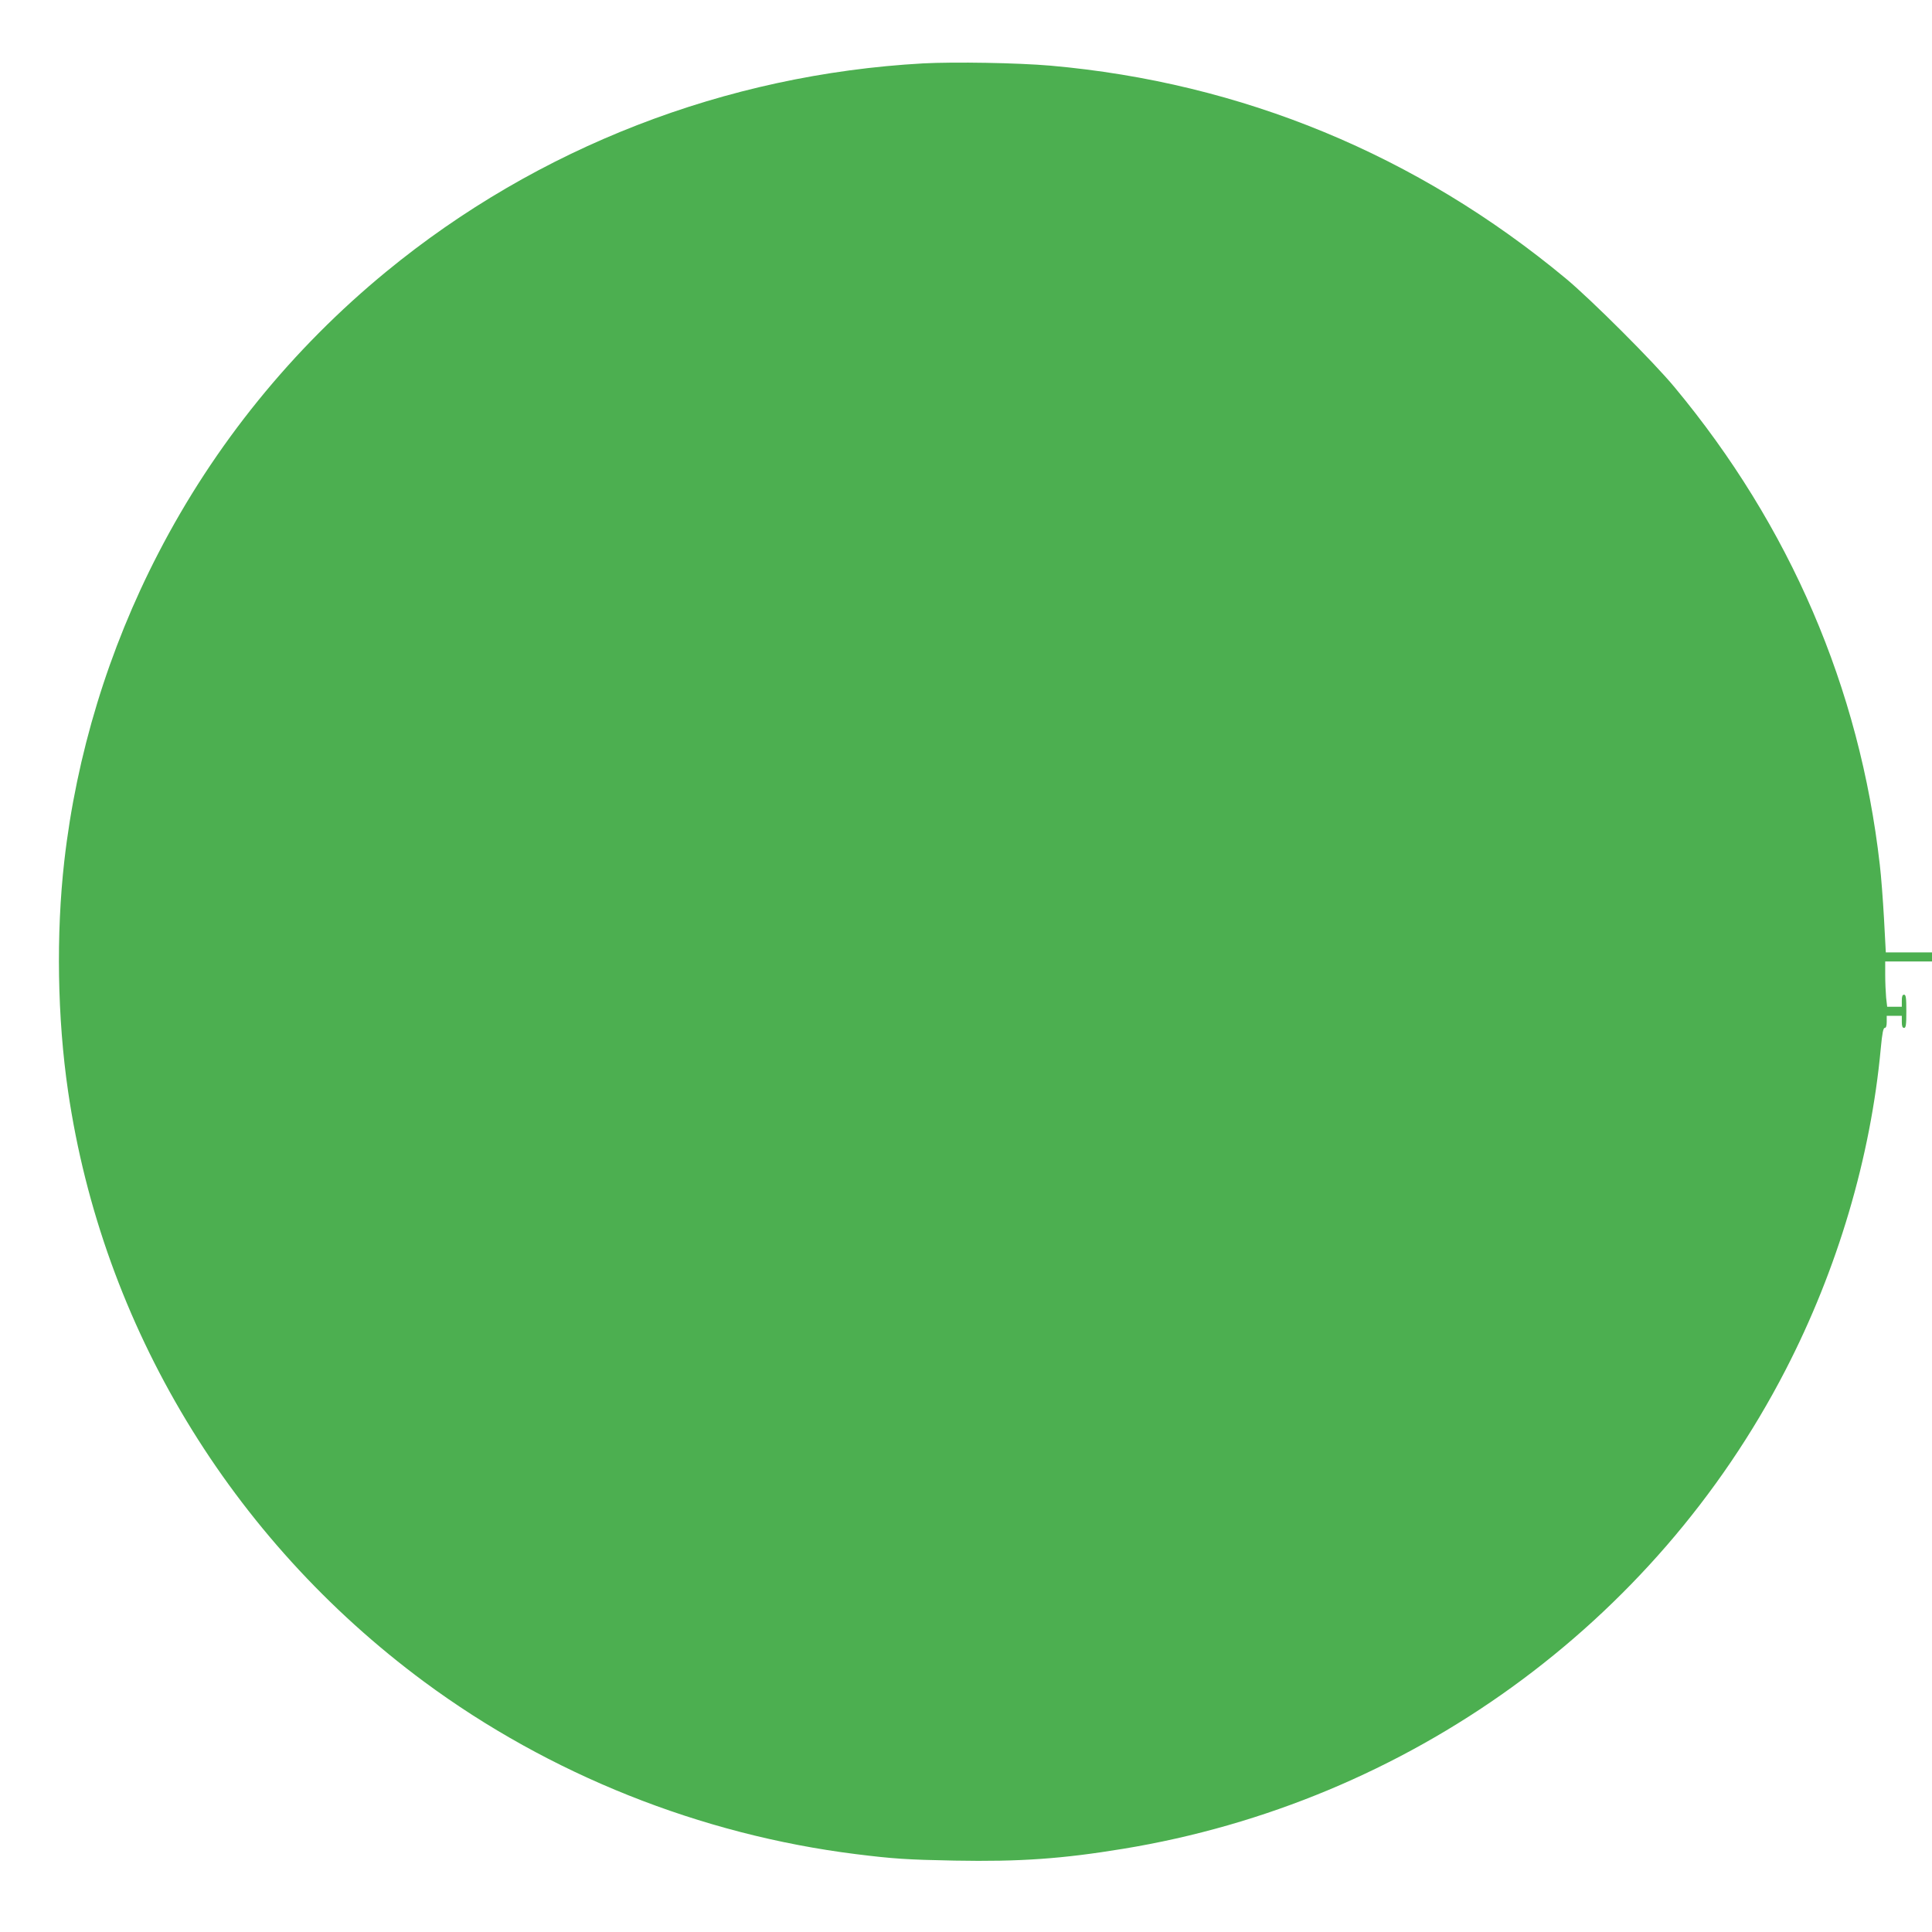 <?xml version="1.0" standalone="no"?>
<!DOCTYPE svg PUBLIC "-//W3C//DTD SVG 20010904//EN"
 "http://www.w3.org/TR/2001/REC-SVG-20010904/DTD/svg10.dtd">
<svg version="1.0" xmlns="http://www.w3.org/2000/svg"
 width="1280pt" height="1280pt" viewBox="0 0 1280 1280"
 preserveAspectRatio="xMidYMid meet">
<g transform="translate(0,1280) scale(0.1,-0.1)"
fill="#4caf50" stroke="none">
<path d="M6115 12380 c-1308 -73 -2554 -557 -3555 -1379 -626 -514 -1140
-1148 -1511 -1866 -331 -639 -543 -1336 -623 -2040 -55 -484 -46 -1041 25
-1525 227 -1553 1077 -2963 2359 -3912 830 -614 1830 -1013 2860 -1142 249
-31 340 -37 655 -43 433 -8 713 12 1115 78 1888 309 3521 1490 4389 3171 345
668 565 1409 632 2136 9 96 16 132 26 132 9 0 13 14 13 40 l0 40 50 0 50 0 0
-40 c0 -29 4 -40 15 -40 12 0 15 19 15 110 0 91 -3 110 -15 110 -11 0 -15 -11
-15 -40 l0 -40 -49 0 -48 0 -7 61 c-3 34 -6 102 -6 150 l0 89 155 0 155 0 0
30 0 30 -153 0 -153 0 -12 224 c-7 124 -19 285 -28 358 -133 1169 -595 2243
-1360 3163 -139 168 -552 580 -719 719 -987 820 -2147 1299 -3415 1411 -221
19 -636 26 -845 15z"/>
</g>
</svg>
